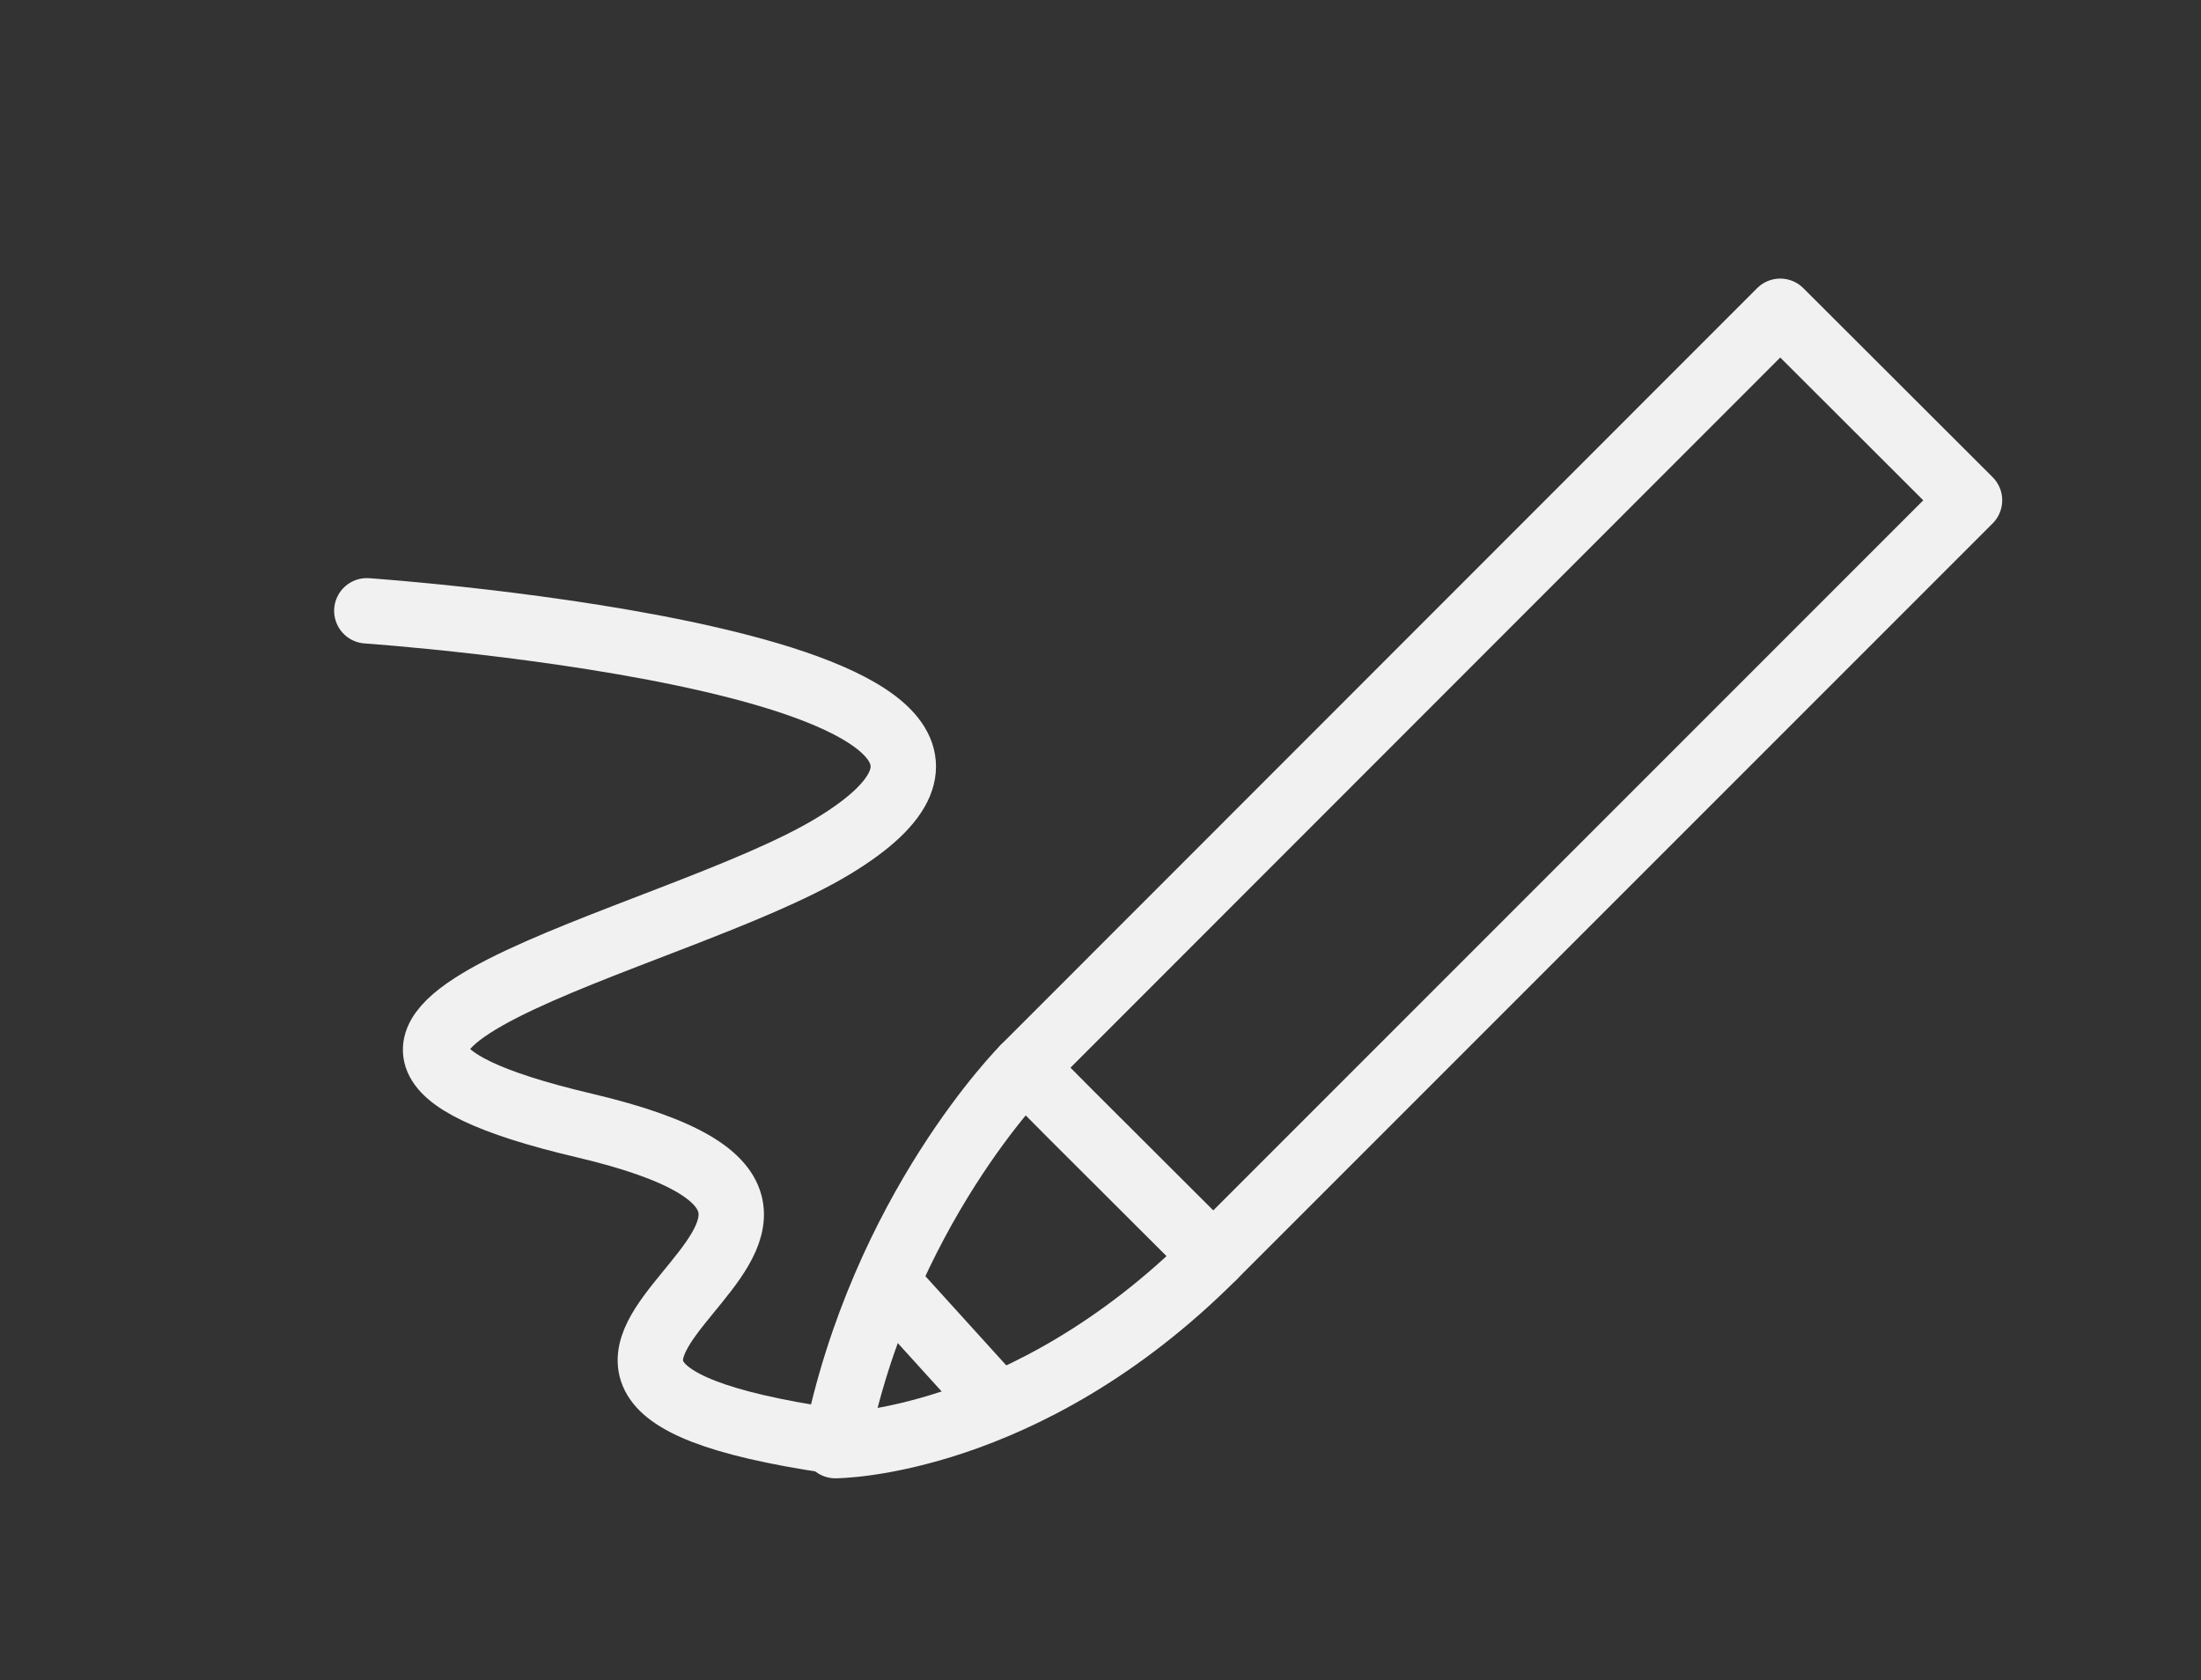 <?xml version="1.0" encoding="UTF-8"?>
<svg id="a" data-name="レイヤー 1" xmlns="http://www.w3.org/2000/svg" viewBox="0 0 67.32 51.38">
  <rect x="0" y="0" width="67.32" height="51.38" fill="#333333" stroke="none"/>
  <defs>
    <style>
      .b {
        fill: none;
        stroke: #f1f1f1;
        stroke-linecap: round;
        stroke-linejoin: round;
        stroke-width: 2px;
      }
    </style>
  </defs>
  <g>
    <path class="b" d="M11.22,18.68s23.49,1.62,14.26,7.2c-4.95,3-19.47,5.75-7.61,8.54,12.53,2.95-6.65,7.54,7.54,9.64"/>
    <polygon class="b" points="37.11 38.43 32.77 34.1 31.33 32.65 54.45 9.52 60.24 15.3 37.11 38.43"/>
    <path class="b" d="M31.33,32.65s-4.34,4.34-5.78,11.56c0,0,5.78,0,11.56-5.78"/>
  </g>
  <line class="b" x1="27.4" y1="39.52" x2="30.12" y2="42.52"/>
</svg>